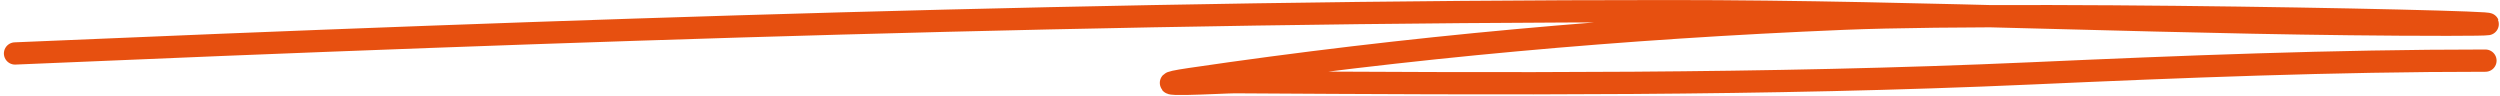 <?xml version="1.0" encoding="UTF-8"?> <svg xmlns="http://www.w3.org/2000/svg" width="337" height="13" viewBox="0 0 337 13" fill="none"><path d="M2.024 7.206C76.339 4.021 150.61 1.505 225.003 1.505C259.996 1.505 294.953 3.333 329.931 3.333C357.092 3.333 275.59 1.402 248.452 2.527C218.861 3.753 189.732 6.337 160.465 10.648C152.486 11.823 165.03 11.069 166.488 11.078C202.276 11.298 237.948 11.492 273.729 9.895C294.205 8.981 314.547 8.174 335.04 8.174" stroke="#E75010" stroke-width="3" stroke-linecap="round"></path></svg> 